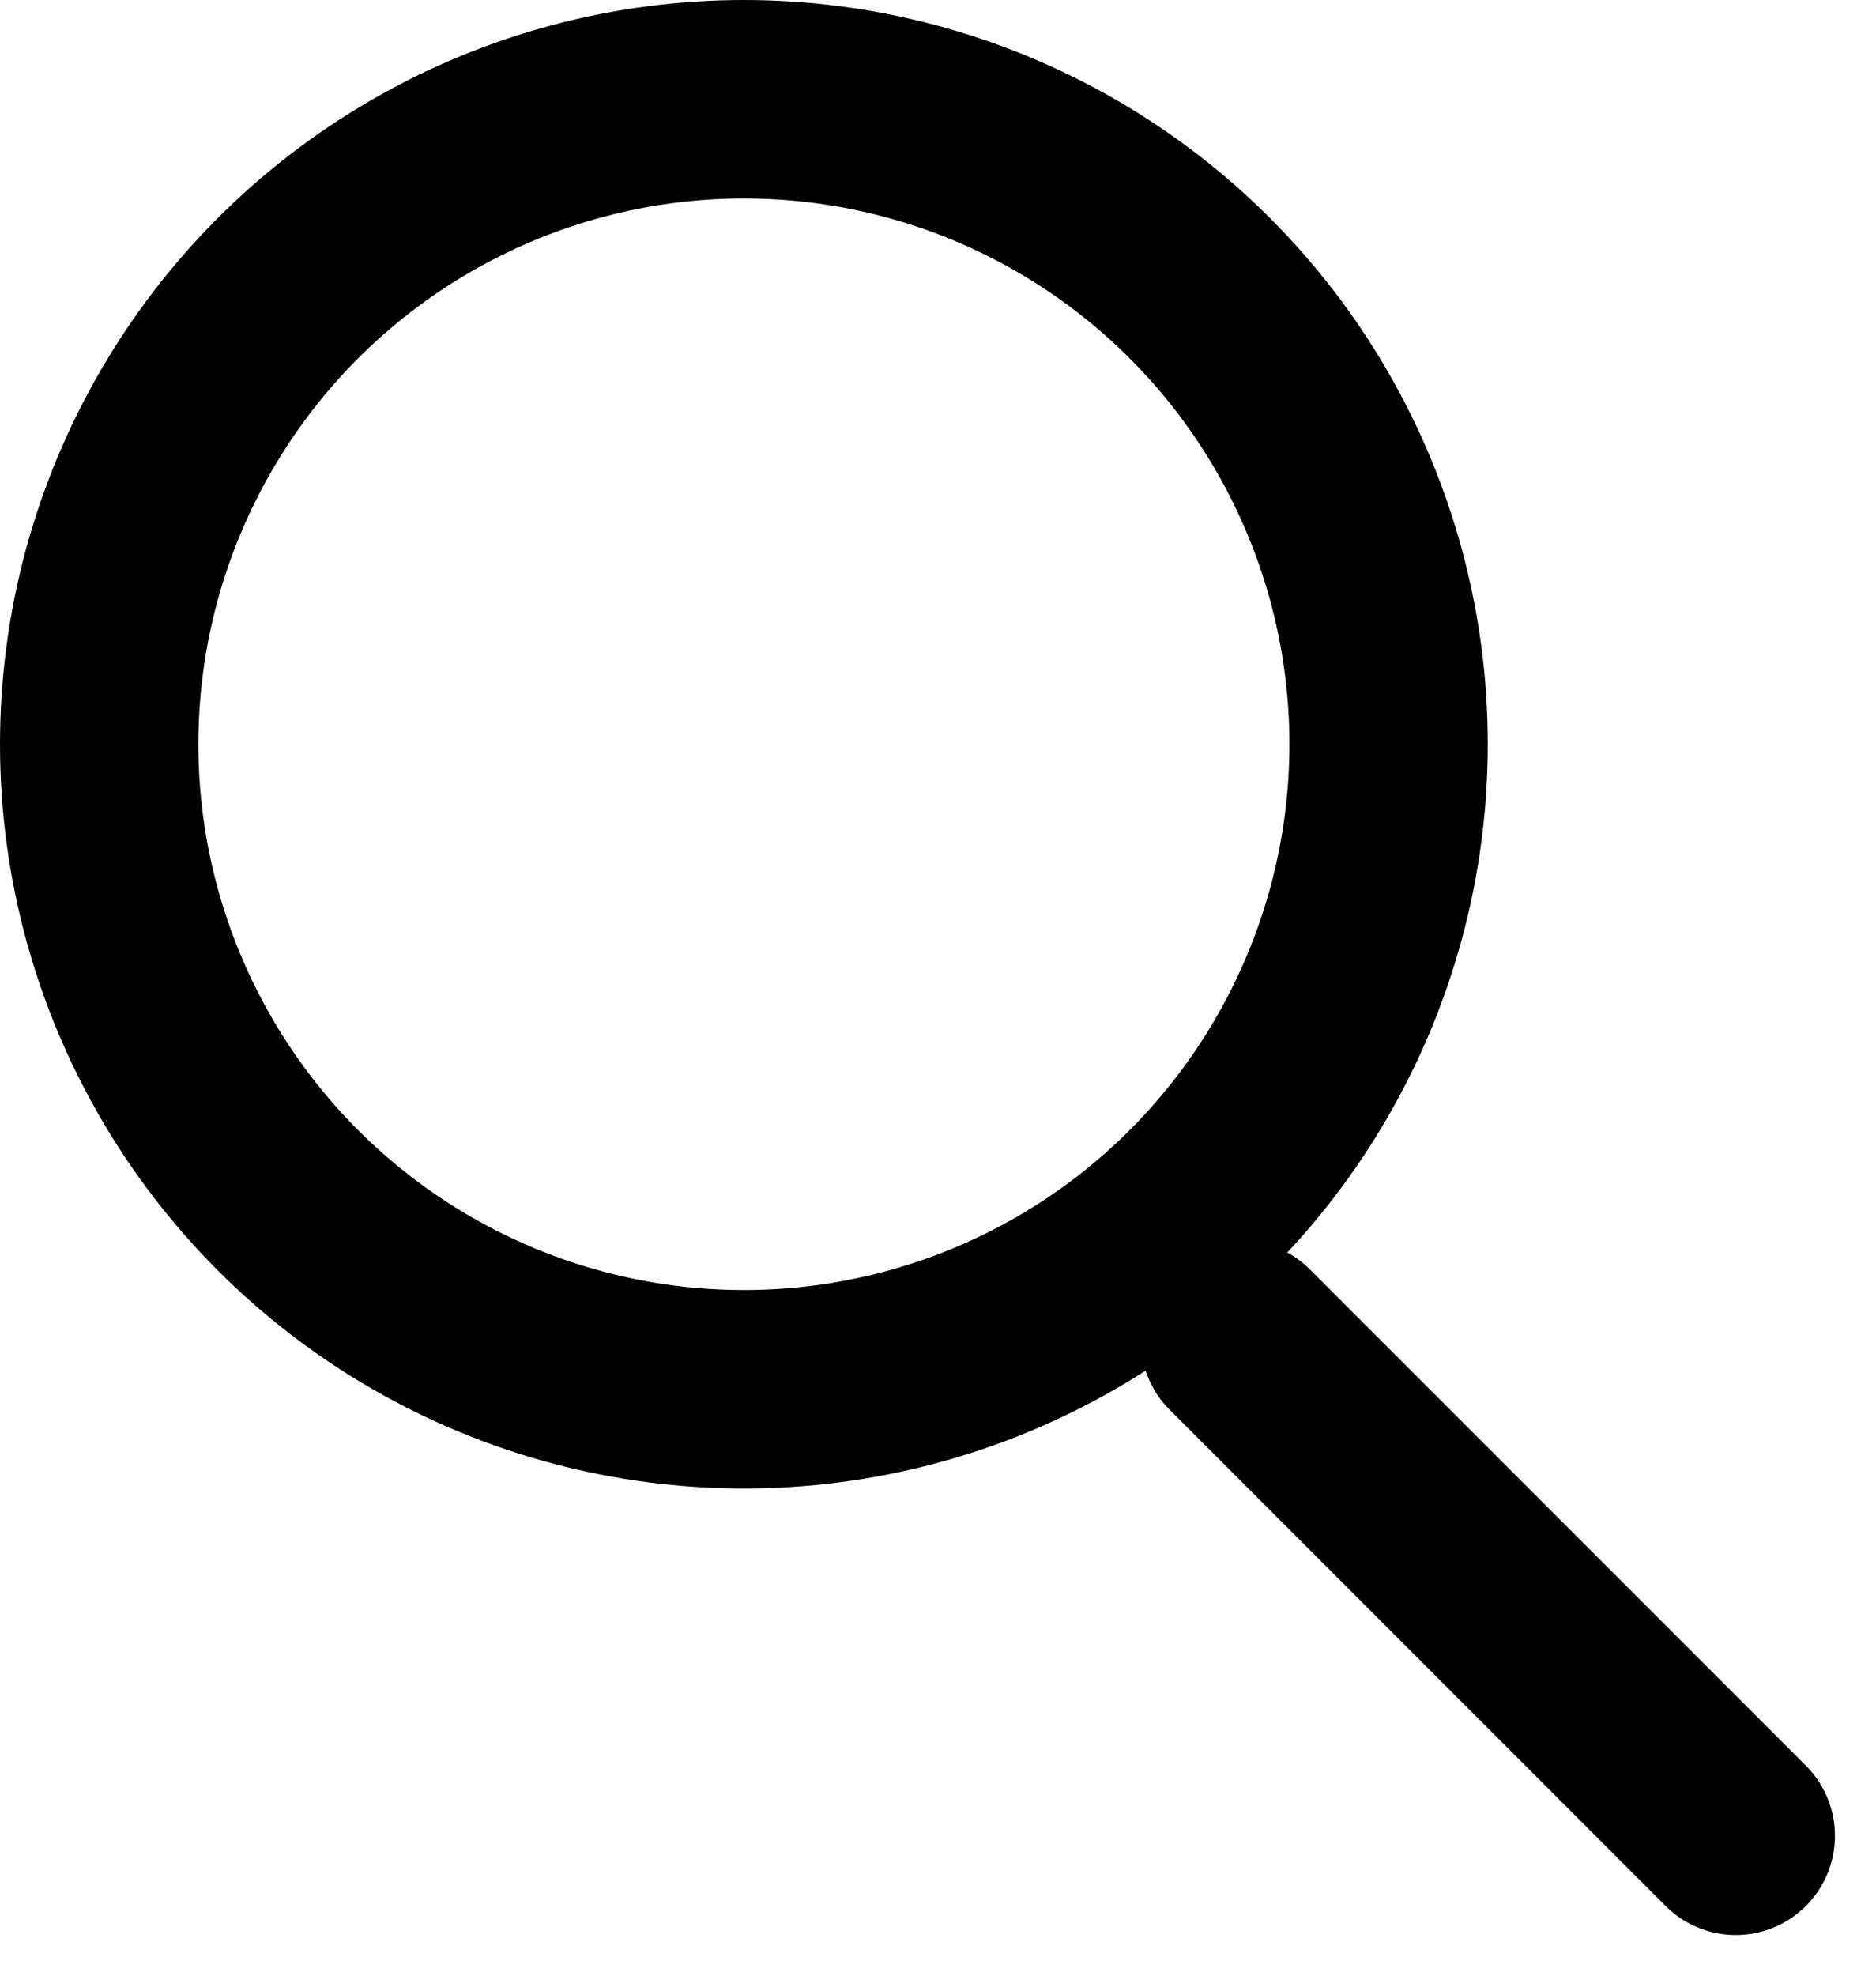 <svg xmlns="http://www.w3.org/2000/svg" width="18.914" height="19.914" viewBox="0 0 18.914 19.914">
  <g id="Grupo_282" data-name="Grupo 282" transform="translate(4288 57)">
    <line id="Linha_4" data-name="Linha 4" x2="5" y2="5" transform="translate(-4275.5 -43.5)" fill="none" stroke="#000" stroke-linecap="round" stroke-width="2"/>
    <g id="Elipse_1" data-name="Elipse 1" transform="translate(-4288 -57)" fill="none" stroke="#000" stroke-width="2">
      <circle cx="7.5" cy="7.5" r="7.5" stroke="none"/>
      <circle cx="7.5" cy="7.5" r="6.5" fill="none"/>
    </g>
  </g>
</svg>
